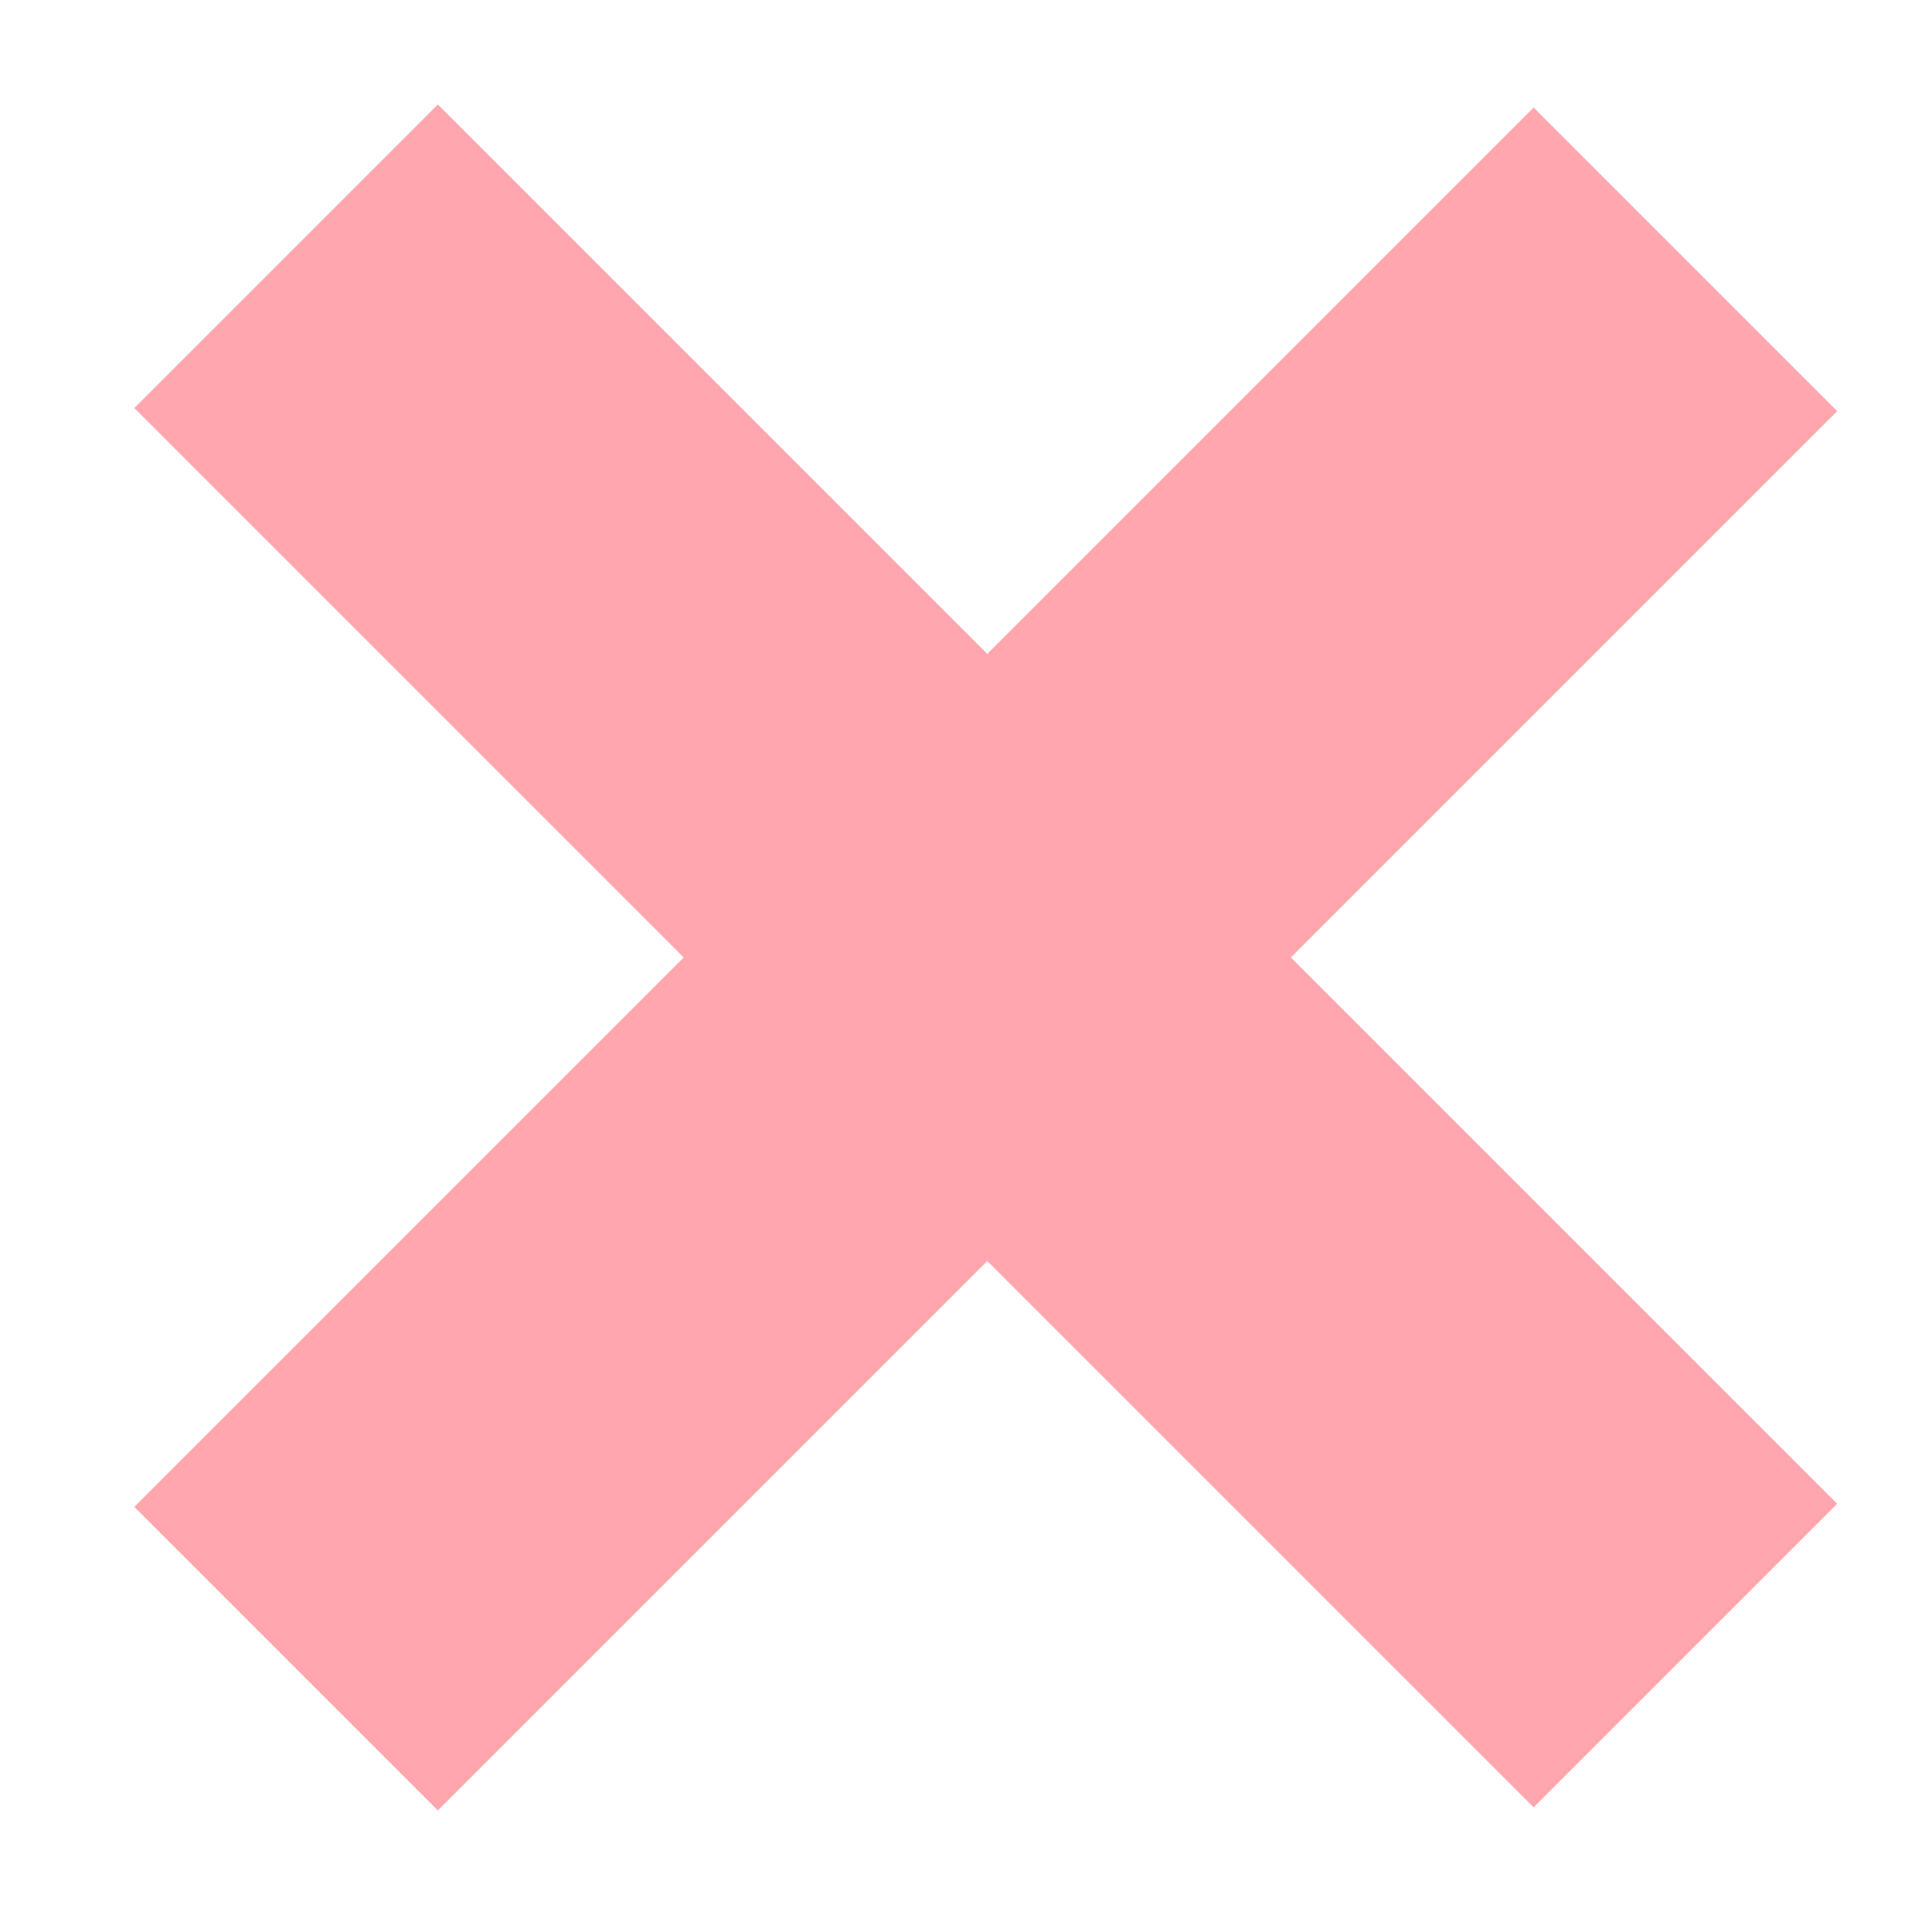 <?xml version="1.0" encoding="utf-8"?>
<!-- Generator: Adobe Illustrator 21.1.0, SVG Export Plug-In . SVG Version: 6.00 Build 0)  -->
<svg version="1.1" id="Layer_1" xmlns="http://www.w3.org/2000/svg" xmlns:xlink="http://www.w3.org/1999/xlink" x="0px" y="0px"
	 viewBox="0 0 45 45" style="enable-background:new 0 0 45 45;" xml:space="preserve">
<style type="text/css">
	.st0{fill:#FFA6AE;}
</style>
<g>
	<rect x="18" y="-0.8" transform="matrix(0.707 -0.707 0.707 0.707 -9.032 22.795)" class="st0" width="10" height="46.1"/>
</g>
<g>
	<rect x="-0.1" y="17.3" transform="matrix(0.707 -0.707 0.707 0.707 -9.032 22.797)" class="st0" width="46.1" height="10"/>
</g>
</svg>
